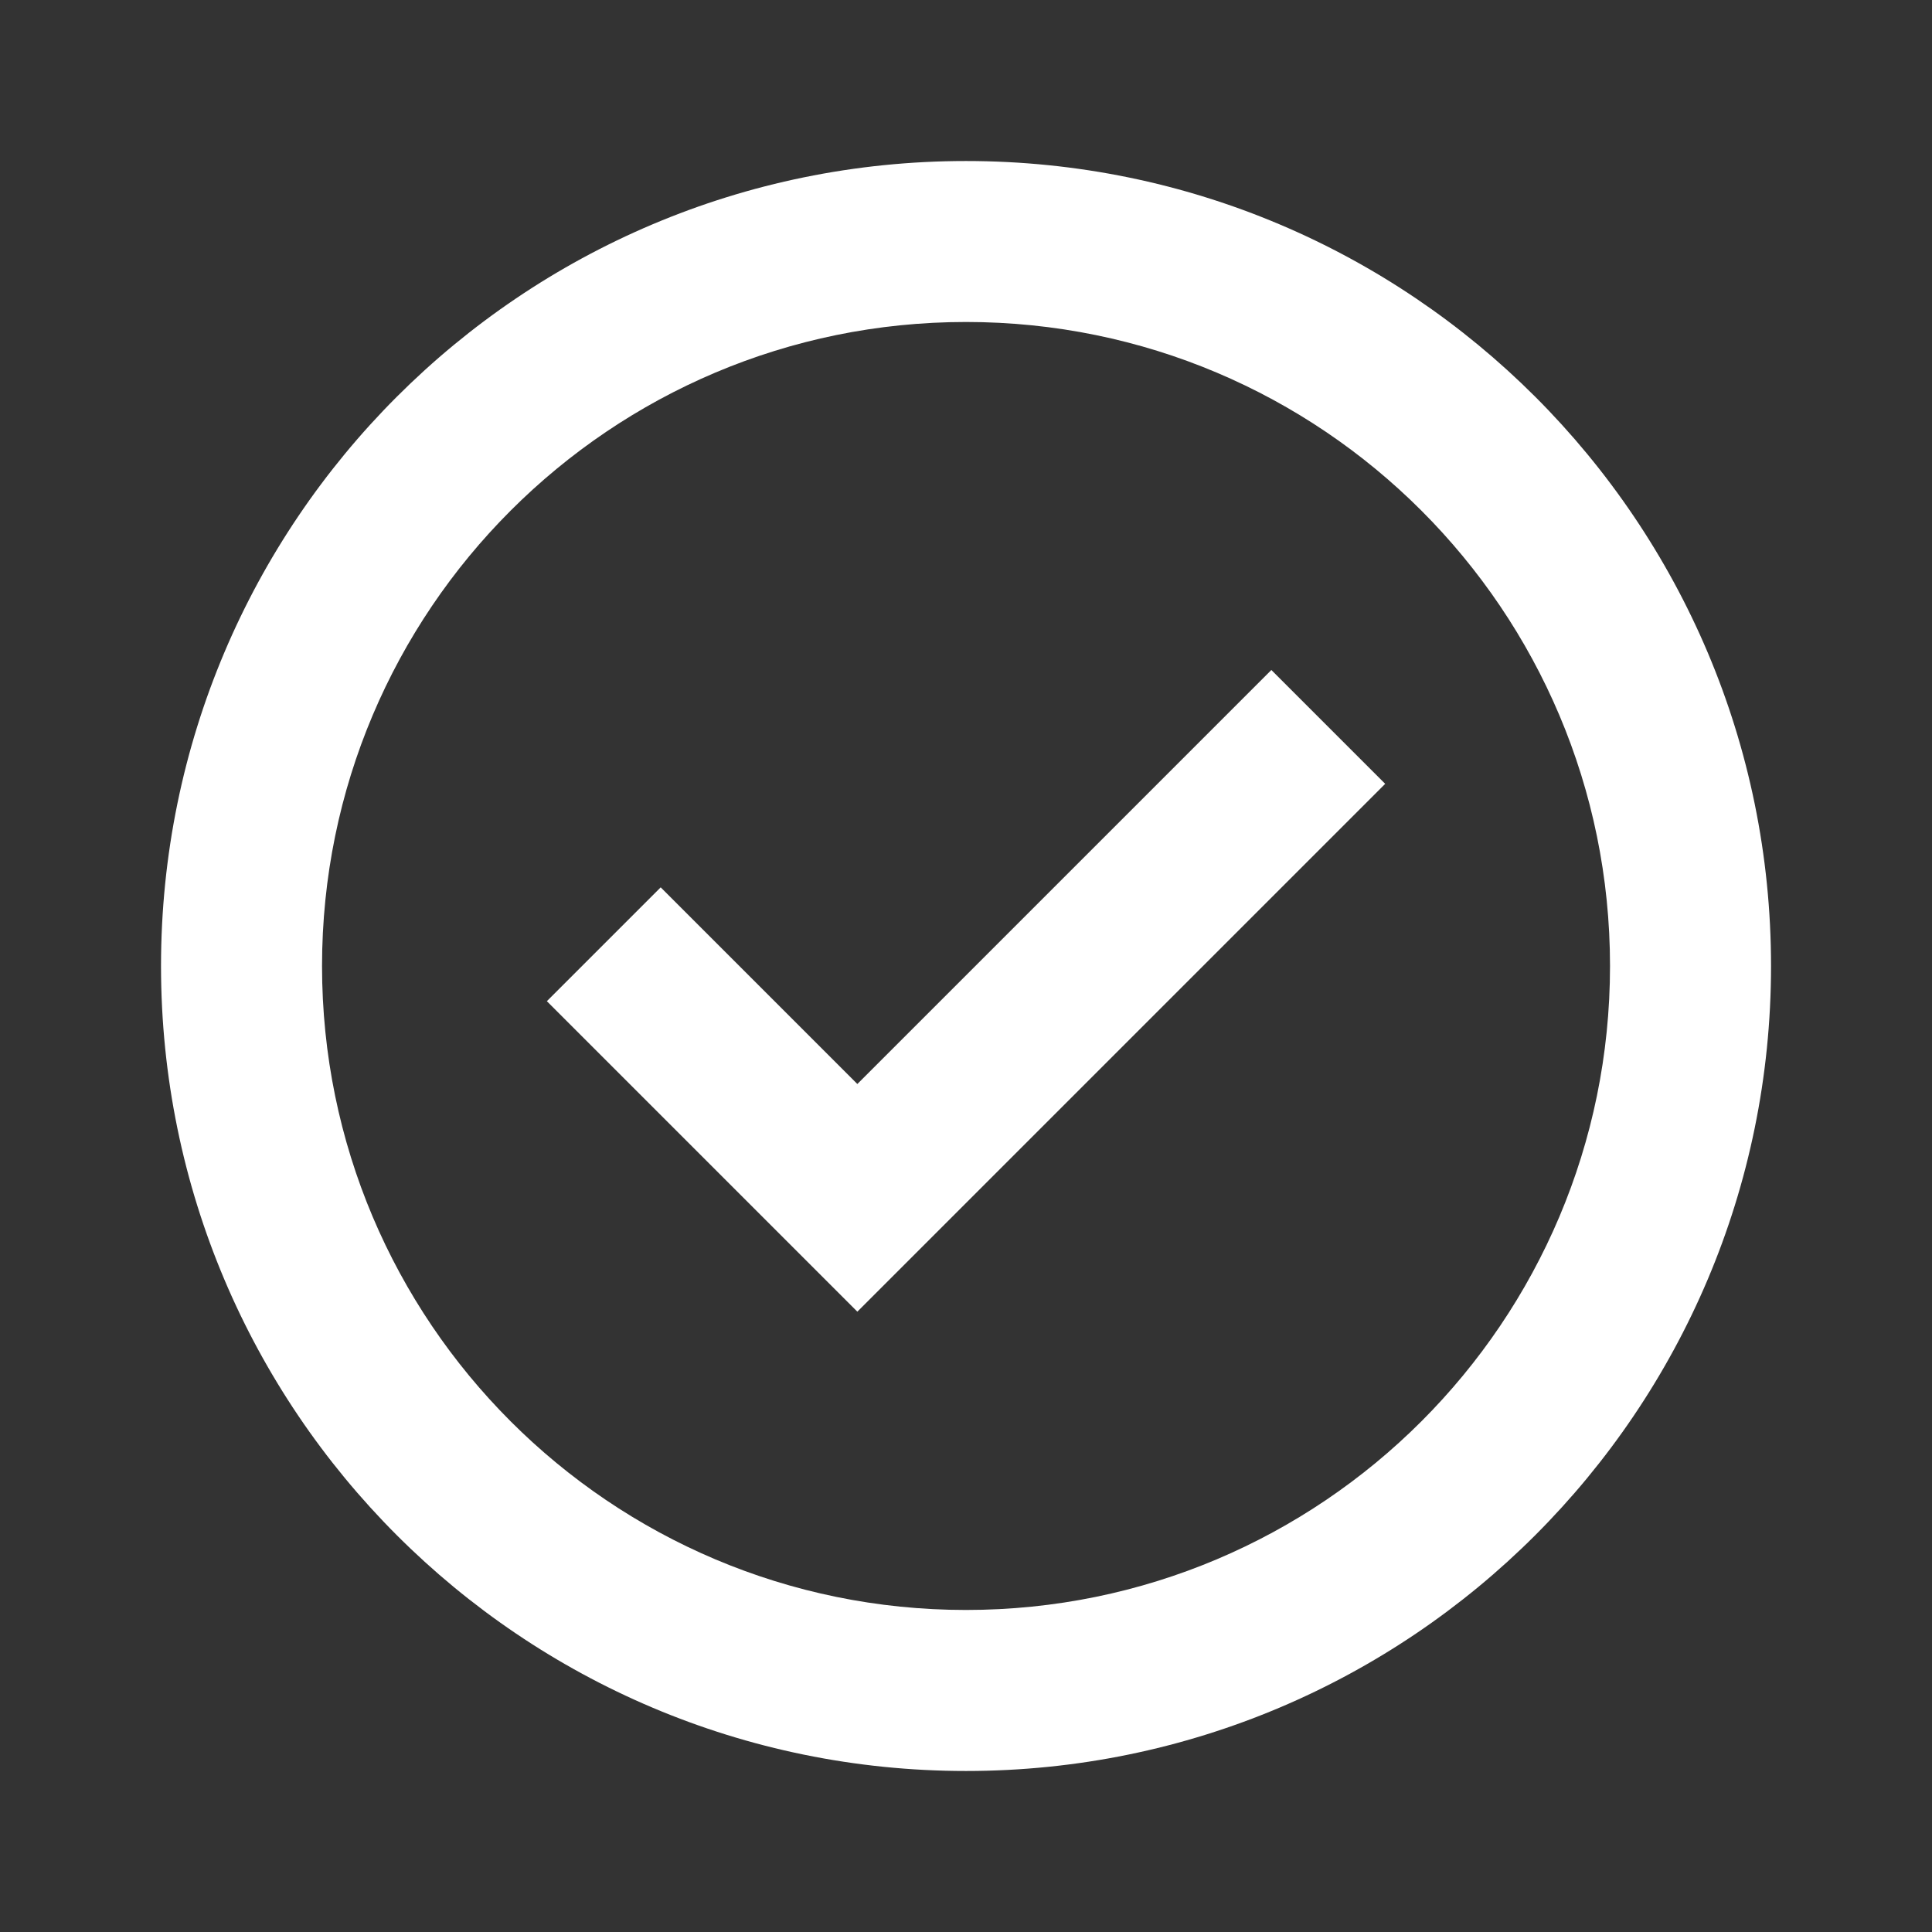 <svg width="38" height="38" viewBox="0 0 38 38" fill="none" xmlns="http://www.w3.org/2000/svg">
<rect x="0" y="0" width="38" height="38" fill="#333333" stroke="none"/>
<path fill-rule="evenodd" clip-rule="evenodd" d="M16.863 21.321L25.006 13.178L27.245 15.417L16.863 25.799L10.756 19.692L12.995 17.453L16.863 21.321Z" fill="white"/>
<path fill-rule="evenodd" clip-rule="evenodd" d="M19 6.333C12.005 6.333 6.334 12.004 6.334 19C6.334 25.995 12.005 31.666 19 31.666C25.996 31.666 31.667 25.995 31.667 19C31.667 12.004 25.996 6.333 19 6.333ZM3.167 19C3.167 10.255 10.256 3.167 19 3.167C27.745 3.167 34.834 10.255 34.834 19C34.834 27.744 27.745 34.833 19 34.833C10.256 34.833 3.167 27.744 3.167 19Z" fill="white"/>
</svg>

